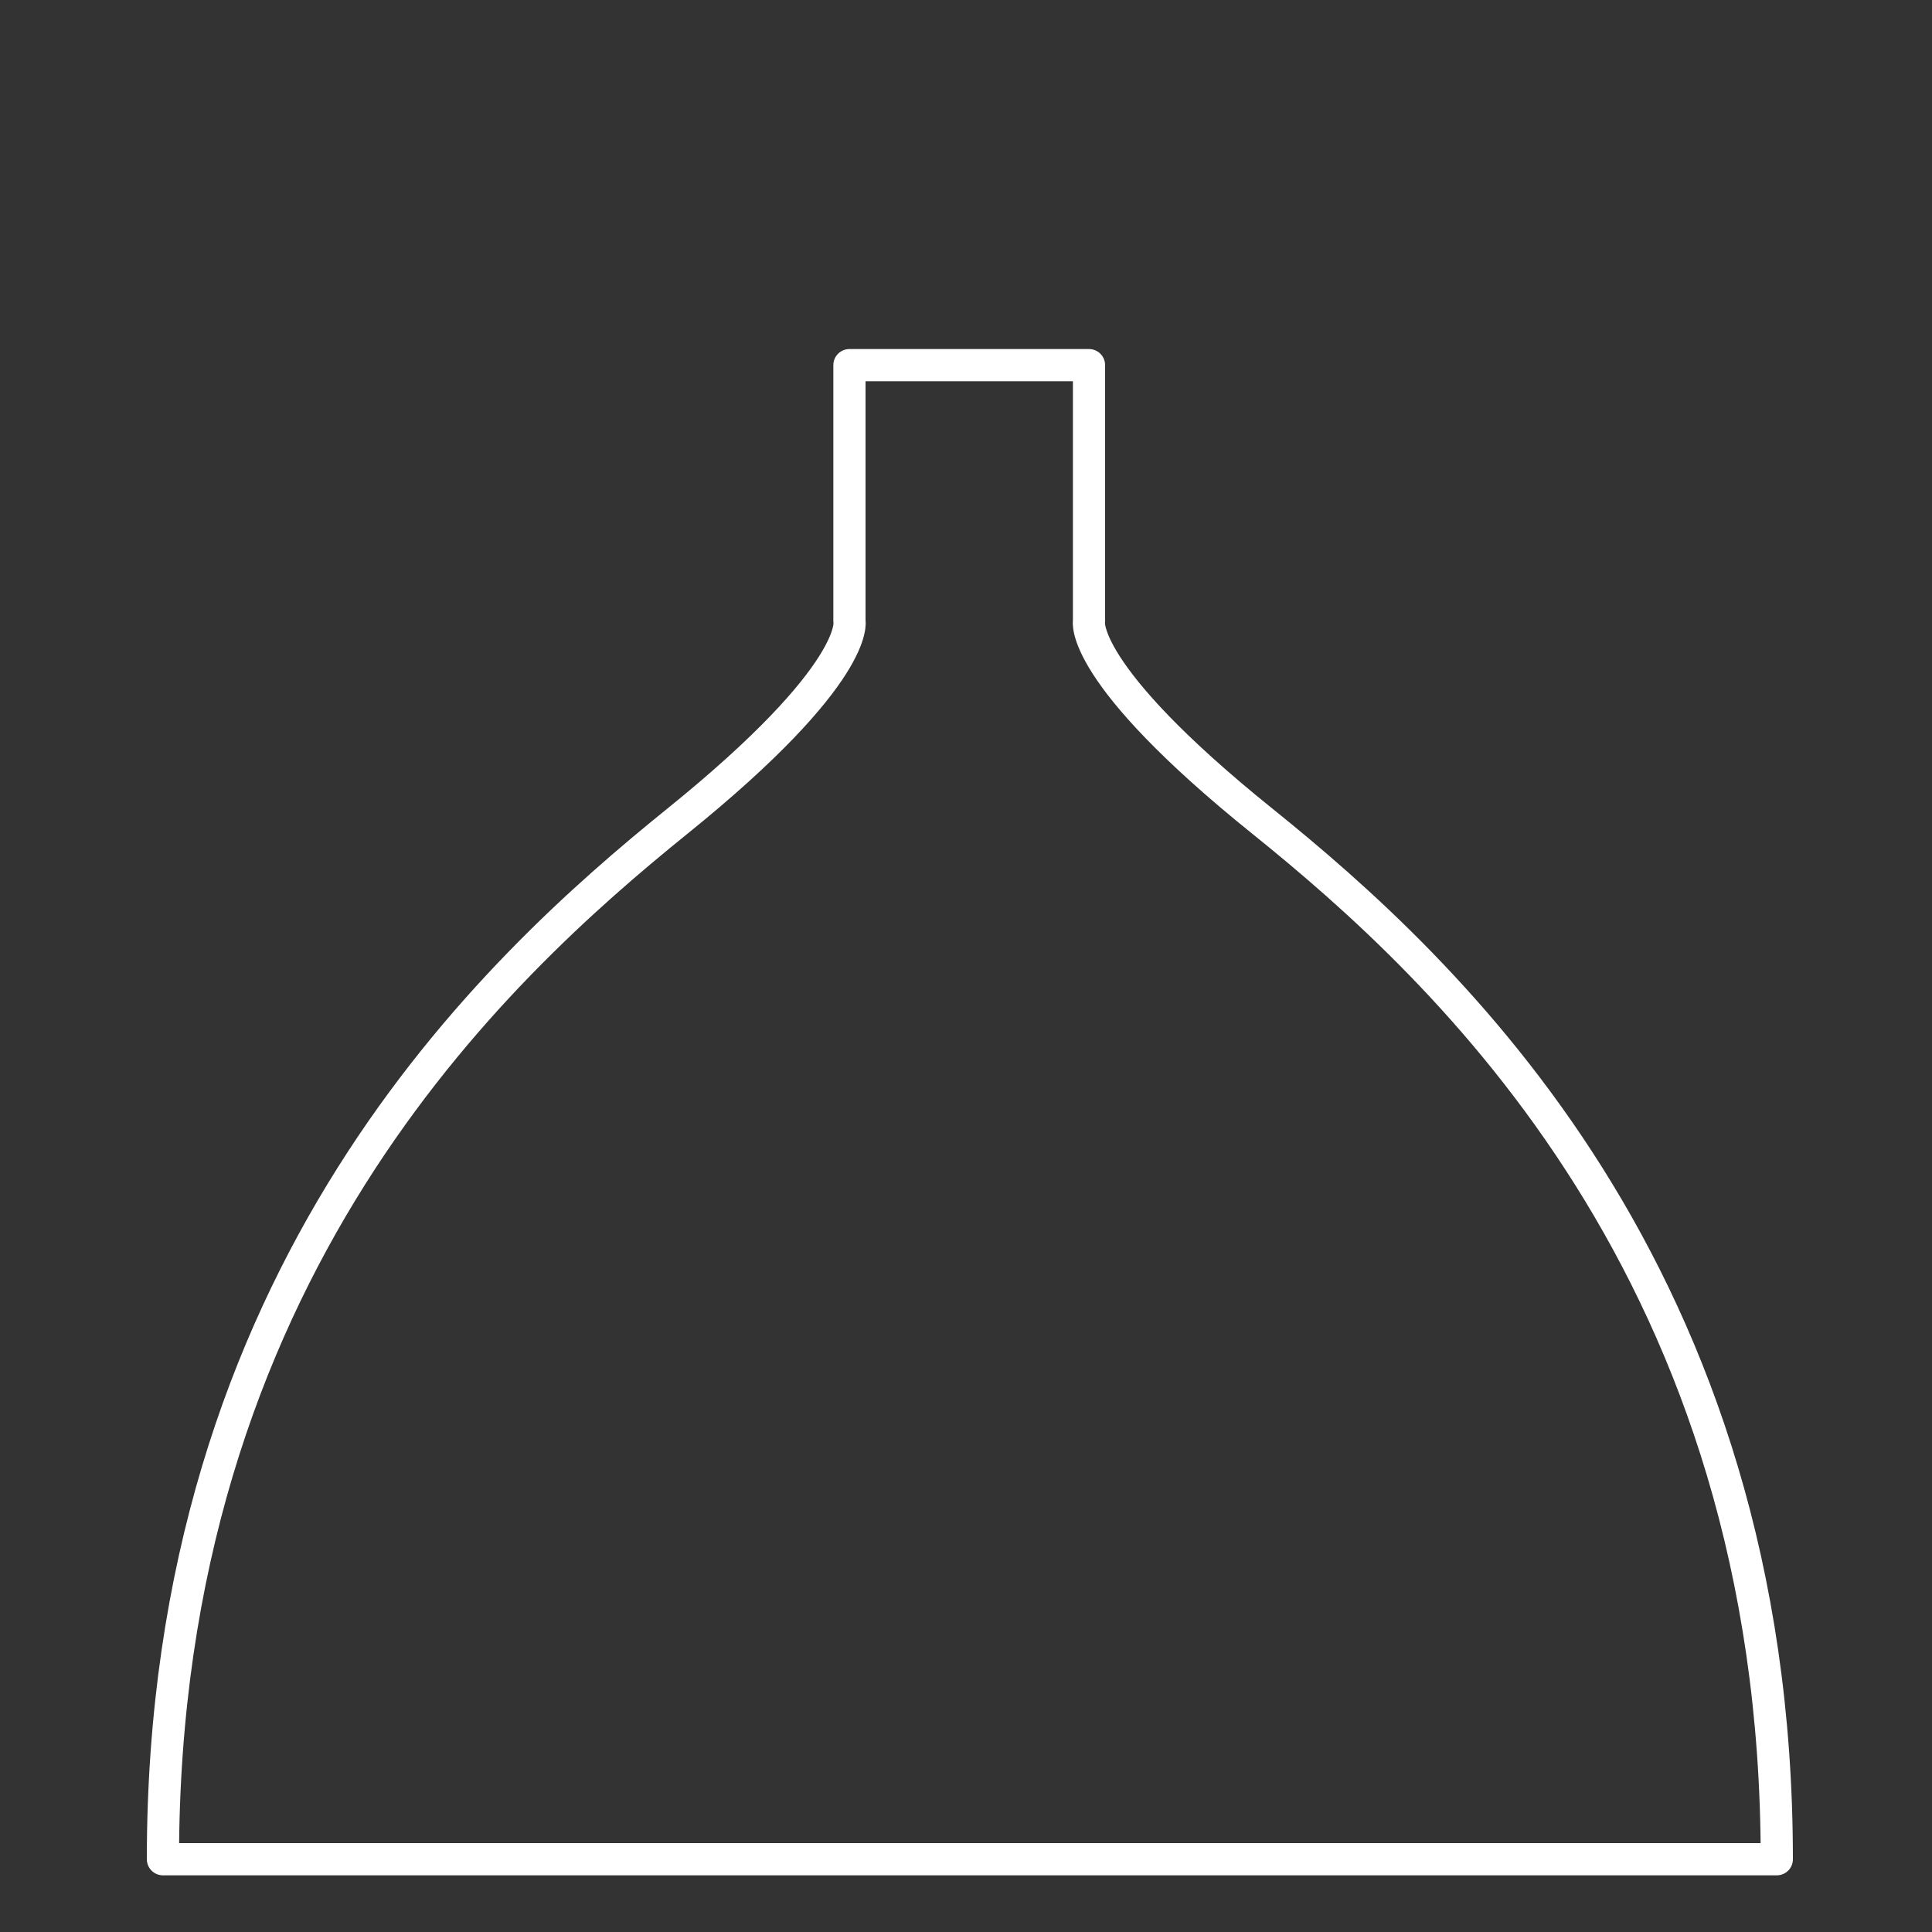 <svg viewBox="0 0 30 30" xmlns="http://www.w3.org/2000/svg" id="Ebene_1"><rect x="0" y="0" width="30" height="30" fill="#333333" stroke="none"/><defs><style>.cls-1{fill:none;stroke:#fff;stroke-linecap:round;stroke-linejoin:round;stroke-width:.5px;}</style></defs><path d="M15.14,5.67h-1.95v3.97s.19.8-2.67,3.11-7.99,7.03-7.99,16.12h25.06c0-9.09-5.12-13.81-7.99-16.12s-2.69-3.11-2.69-3.11v-3.97h-1.78" class="cls-1"></path></svg>